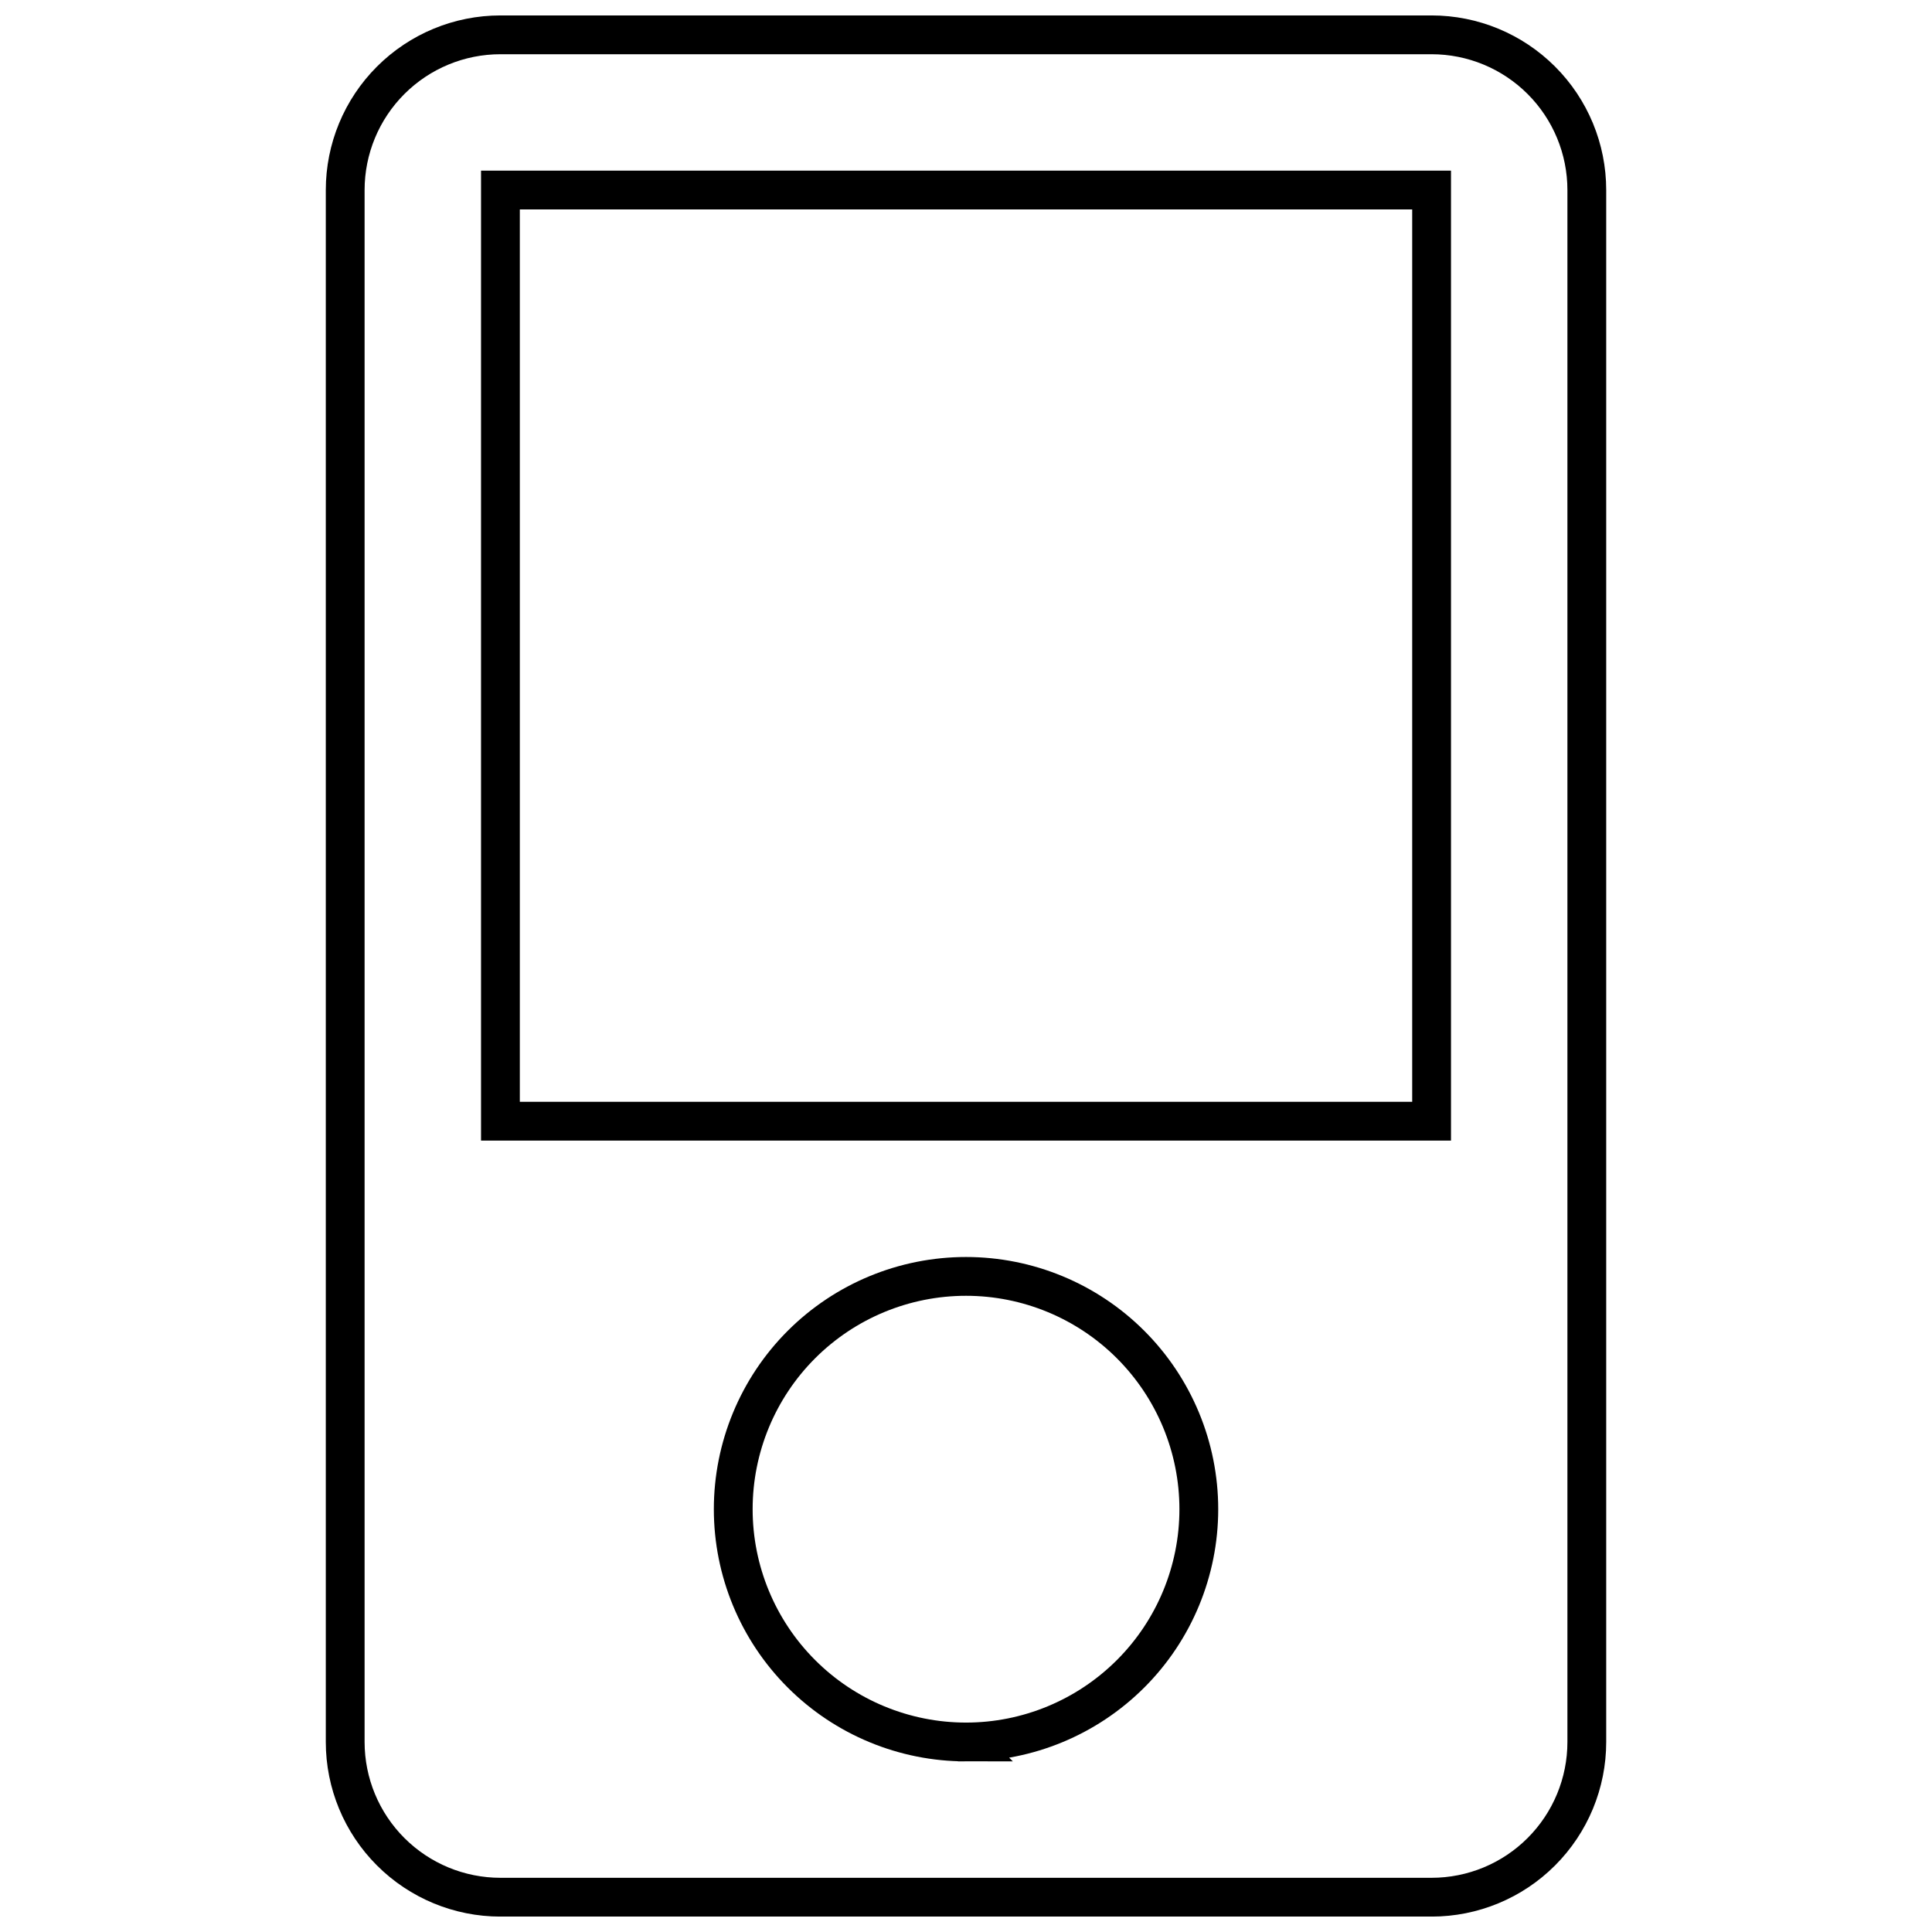 <?xml version="1.0" encoding="UTF-8"?>
<!-- Uploaded to: ICON Repo, www.iconrepo.com, Generator: ICON Repo Mixer Tools -->
<svg width="800px" height="800px" version="1.1" viewBox="144 144 512 512" xmlns="http://www.w3.org/2000/svg">
 <defs>
  <clipPath id="a">
   <path d="m148.09 148.09h503.81v503.81h-503.81z"/>
  </clipPath>
 </defs>
 <g clip-path="url(#a)">
  <path transform="matrix(10.282 0 0 10.282 230.35 148.09)" d="m28.5 0.5h-24c-1.061 0-2.078 0.421-2.829 1.172-0.75 0.75-1.172 1.767-1.172 2.829v40c0 1.061 0.422 2.078 1.172 2.828 0.75 0.75 1.767 1.172 2.829 1.172h24-3.8e-4c1.061 0 2.079-0.421 2.829-1.172 0.75-0.75 1.172-1.767 1.172-2.828v-40c0-1.061-0.421-2.079-1.172-2.829-0.75-0.75-1.767-1.172-2.829-1.172zm-12 44 3.8e-4 3.8e-4c-1.591 0-3.118-0.632-4.243-1.758-1.125-1.125-1.757-2.651-1.757-4.242 0-1.591 0.632-3.118 1.757-4.243 1.125-1.125 2.651-1.757 4.243-1.757 1.591 0 3.117 0.632 4.242 1.757 1.125 1.125 1.758 2.651 1.758 4.243 0 1.591-0.632 3.117-1.758 4.242s-2.651 1.758-4.242 1.758zm12-16h-24v-24h24z" fill="none" stroke="#000000" stroke-miterlimit="10"/>
 </g>
</svg>